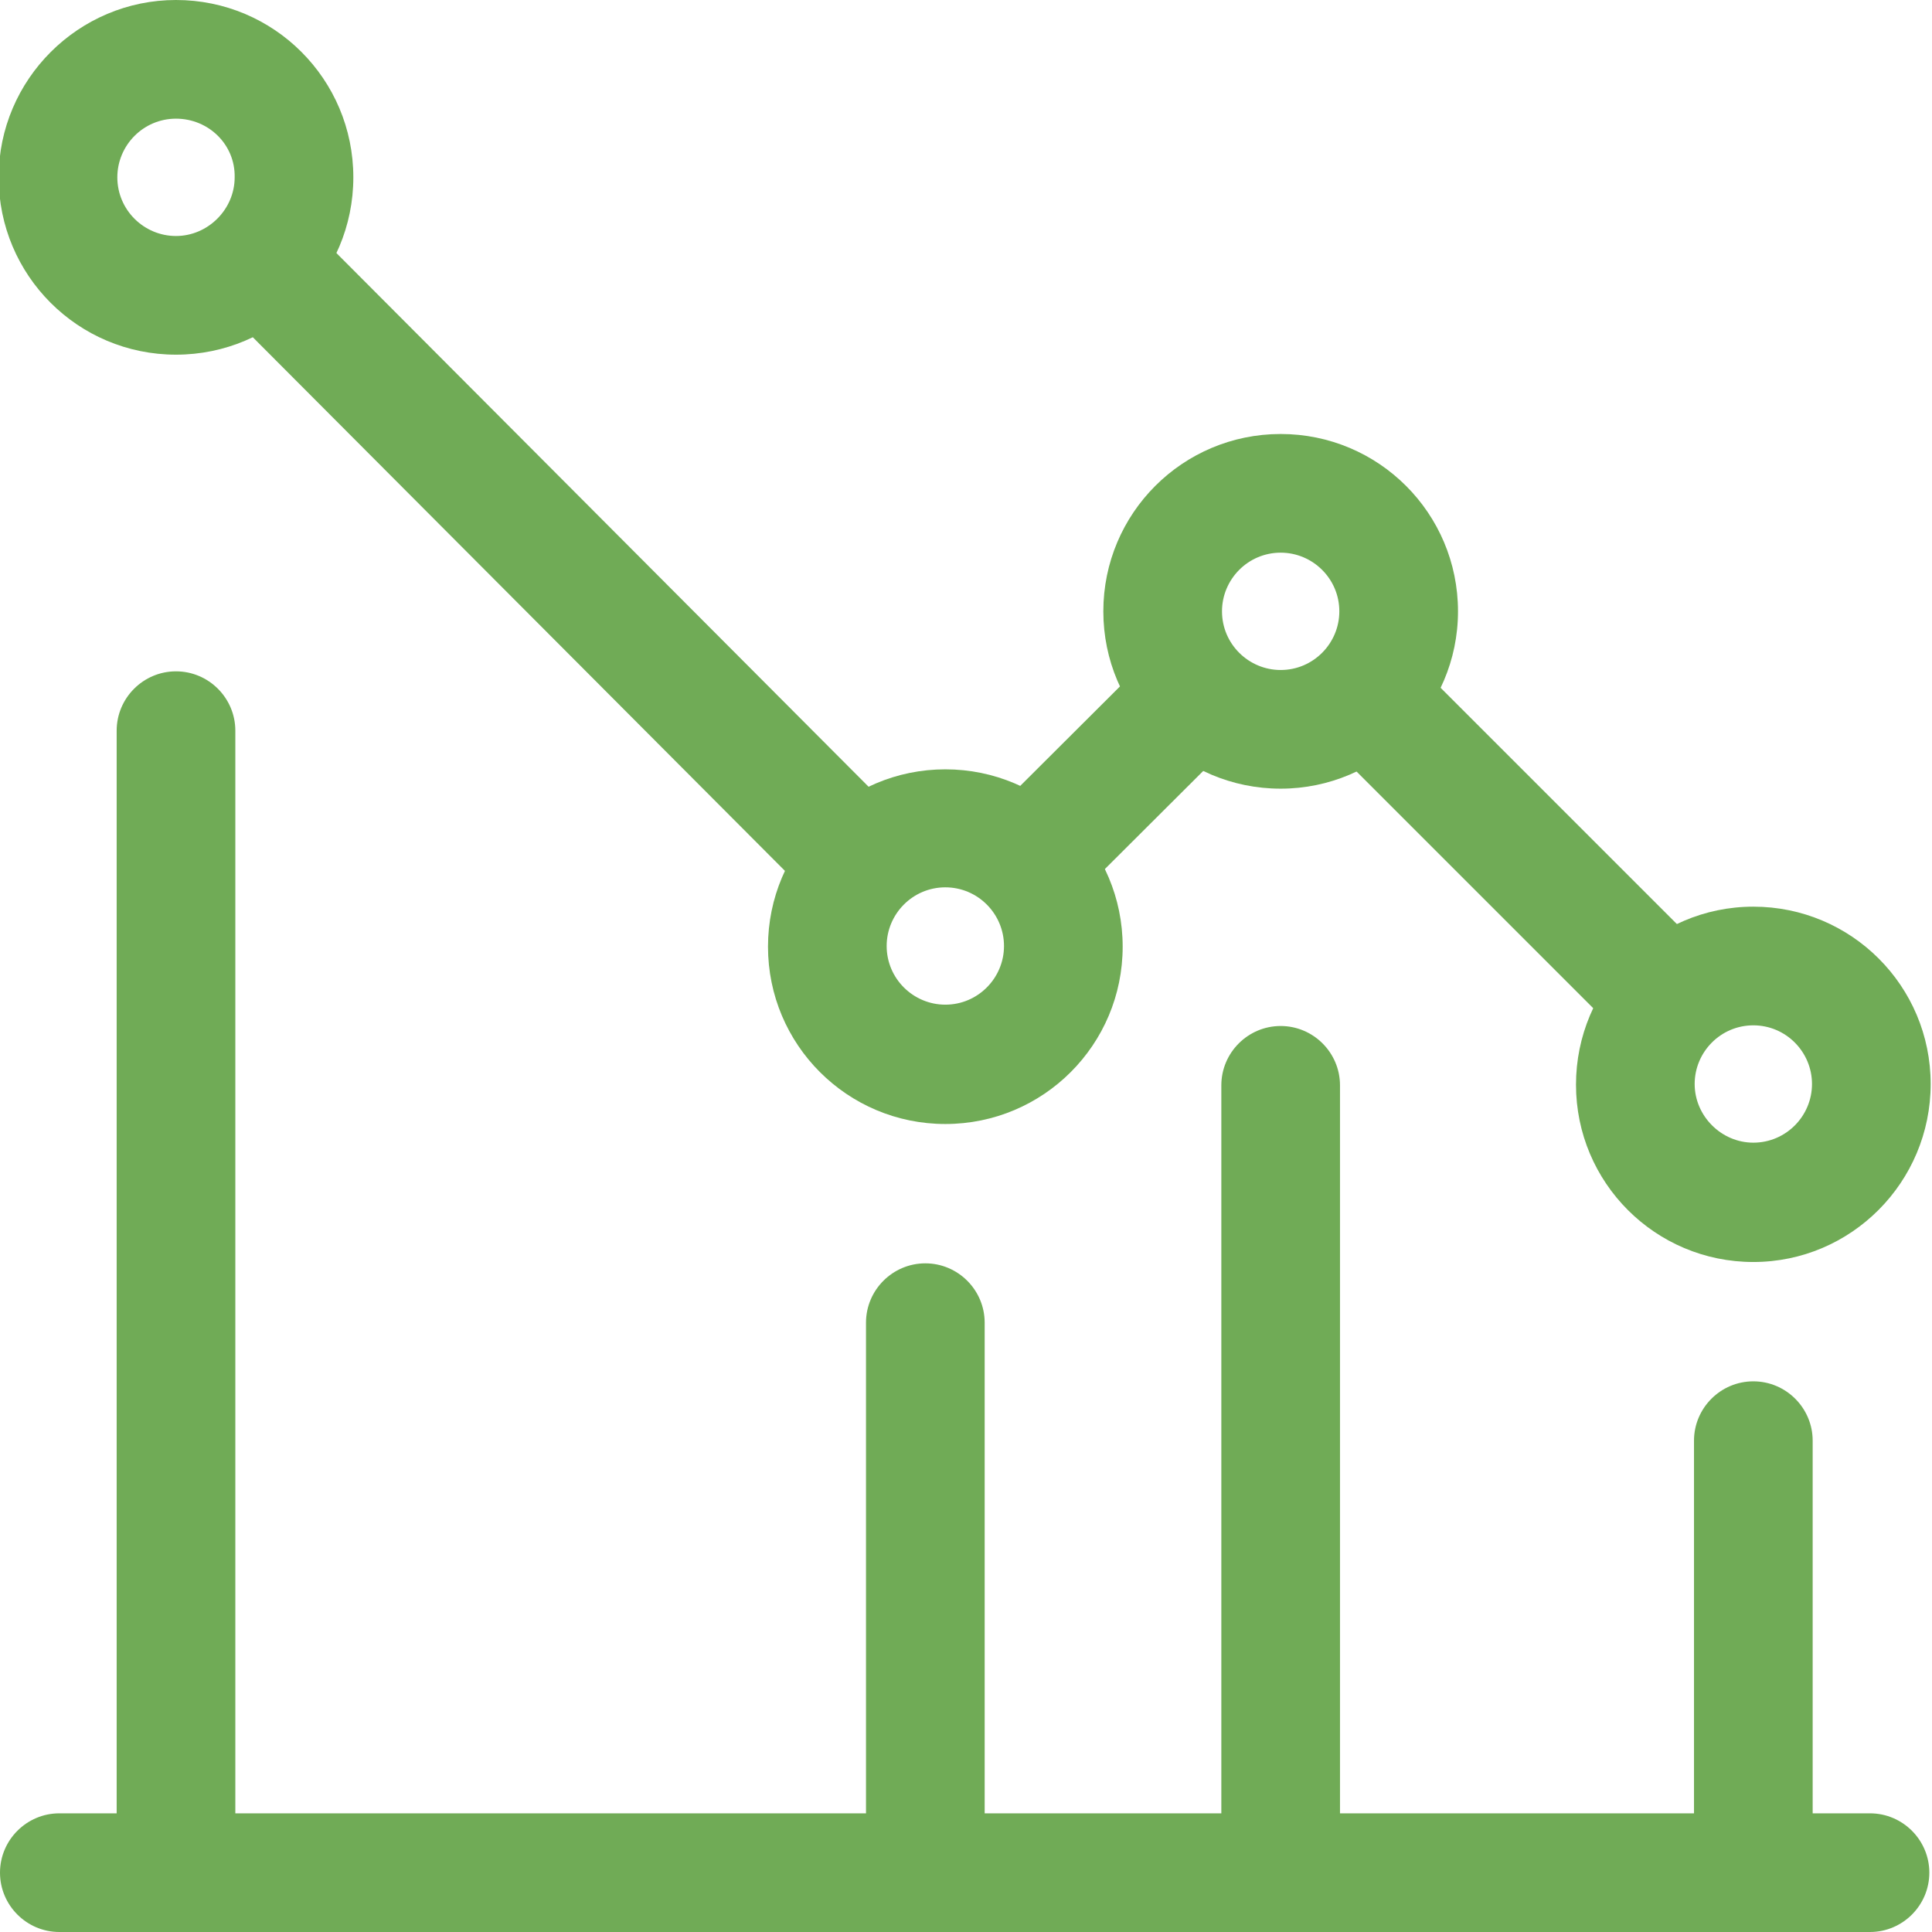 <?xml version="1.0" encoding="UTF-8"?>
<!-- Generator: Adobe Illustrator 22.0.1, SVG Export Plug-In . SVG Version: 6.00 Build 0)  -->
<svg xmlns="http://www.w3.org/2000/svg" xmlns:xlink="http://www.w3.org/1999/xlink" id="Layer_1" x="0px" y="0px" viewBox="0 0 289.8 289.8" style="enable-background:new 0 0 289.8 289.8;" xml:space="preserve">
<style type="text/css">
	.st0{fill:#70AB56;}
</style>
<g>
	<path class="st0" d="M26.4,53.2c-14.7,0-26.6-11.9-26.6-26.6C-0.2,11.9,11.8,0,26.4,0c14.7,0,26.6,11.9,26.6,26.6   S41.1,53.2,26.4,53.2z M26.4,17.8c-4.9,0-8.8,4-8.8,8.8c0,4.9,4,8.8,8.8,8.8s8.8-4,8.8-8.8C35.3,21.7,31.3,17.8,26.4,17.8z"></path>
	<path class="st0" d="M263,189.3c-14.7,0-26.6-11.9-26.6-26.6S248.3,136,263,136c14.7,0,26.6,11.9,26.6,26.6S277.7,189.3,263,189.3z    M263,153.8c-4.9,0-8.8,4-8.8,8.8s4,8.8,8.8,8.8c4.9,0,8.8-4,8.8-8.8S267.9,153.8,263,153.8z"></path>
	<path class="st0" d="M192.1,118.3c-14.7,0-26.6-11.9-26.6-26.6s11.9-26.6,26.6-26.6c14.7,0,26.6,11.9,26.6,26.6   S206.7,118.3,192.1,118.3z M192.1,82.9c-4.9,0-8.8,4-8.8,8.8c0,4.9,4,8.8,8.8,8.8c4.9,0,8.8-4,8.8-8.8   C200.9,86.8,196.9,82.9,192.1,82.9z"></path>
	<path class="st0" d="M192.1,117.3c-14.1,0-25.6-11.5-25.6-25.6c0-14.1,11.5-25.6,25.6-25.6c14.1,0,25.6,11.5,25.6,25.6   C217.7,105.8,206.2,117.3,192.1,117.3z M192.1,81.9c-5.4,0-9.8,4.4-9.8,9.8c0,5.4,4.4,9.8,9.8,9.8c5.4,0,9.8-4.4,9.8-9.8   C201.9,86.3,197.5,81.9,192.1,81.9z"></path>
	<path class="st0" d="M192.1,117.4c-14.2,0-25.7-11.5-25.7-25.7c0-14.2,11.5-25.7,25.7-25.7c14.2,0,25.7,11.5,25.7,25.7   C217.8,105.9,206.2,117.4,192.1,117.4z M192.1,82c-5.4,0-9.7,4.4-9.7,9.7s4.4,9.7,9.7,9.7s9.7-4.4,9.7-9.7S197.4,82,192.1,82z"></path>
	<path class="st0" d="M192.1,116.4c-13.6,0-24.7-11.1-24.7-24.7S178.4,67,192.1,67c13.6,0,24.7,11.1,24.7,24.7   S205.7,116.4,192.1,116.4z M192.1,81c-5.9,0-10.7,4.8-10.7,10.7c0,5.9,4.8,10.7,10.7,10.7c5.9,0,10.7-4.8,10.7-10.7   C202.8,85.8,198,81,192.1,81z"></path>
	<path class="st0" d="M192.1,117.4c-14.2,0-25.7-11.5-25.7-25.7c0-14.2,11.5-25.7,25.7-25.7c14.2,0,25.7,11.5,25.7,25.7   C217.8,105.9,206.2,117.4,192.1,117.4z M192.1,82c-5.4,0-9.7,4.4-9.7,9.7s4.4,9.7,9.7,9.7s9.7-4.4,9.7-9.7S197.4,82,192.1,82z"></path>
	<path class="st0" d="M141.8,168.6c-14.7,0-26.6-11.9-26.6-26.6c0-14.7,11.9-26.6,26.6-26.6c14.7,0,26.6,11.9,26.6,26.6   C168.4,156.7,156.5,168.6,141.8,168.6z M141.8,133.1c-4.9,0-8.8,4-8.8,8.8c0,4.9,4,8.8,8.8,8.8c4.9,0,8.8-4,8.8-8.8   C150.6,137.1,146.7,133.1,141.8,133.1z"></path>
	
		<rect x="75.2" y="17.7" transform="matrix(0.708 -0.706 0.706 0.708 -34.908 84.034)" class="st0" width="17.8" height="133.1"></rect>
	
		<rect x="146.3" y="107.9" transform="matrix(0.708 -0.706 0.706 0.708 -33.789 151.823)" class="st0" width="41.2" height="17.8"></rect>
	
		<rect x="218.6" y="92" transform="matrix(0.707 -0.707 0.707 0.707 -23.266 198.082)" class="st0" width="17.8" height="70.3"></rect>
	<path class="st0" d="M8.9,289.8c-4.9,0-8.9-4-8.9-8.9c0-4.9,4-8.9,8.9-8.9h271.6c4.9,0,8.9,4,8.9,8.9s-4,8.9-8.9,8.9H8.9z"></path>
	<path class="st0" d="M26.4,283.7c-4.9,0-8.9-4-8.9-8.9V109.6c0-4.9,4-8.9,8.9-8.9s8.9,4,8.9,8.9v165.1   C35.3,279.7,31.3,283.7,26.4,283.7z"></path>
	<path class="st0" d="M138.8,283.7c-4.9,0-8.9-4-8.9-8.9v-76.4c0-4.9,4-8.9,8.9-8.9c4.9,0,8.9,4,8.9,8.9v76.4   C147.7,279.7,143.7,283.7,138.8,283.7z"></path>
	<path class="st0" d="M263,283.7c-4.9,0-8.9-4-8.9-8.9v-58.7c0-4.9,4-8.9,8.9-8.9c4.9,0,8.9,4,8.9,8.9v58.7   C271.9,279.7,267.9,283.7,263,283.7z"></path>
	<path class="st0" d="M192.1,283.7c-4.9,0-8.9-4-8.9-8.9v-112c0-4.9,4-8.9,8.9-8.9c4.9,0,8.9,4,8.9,8.9v112   C200.9,279.7,197,283.7,192.1,283.7z"></path>
</g>
</svg>
